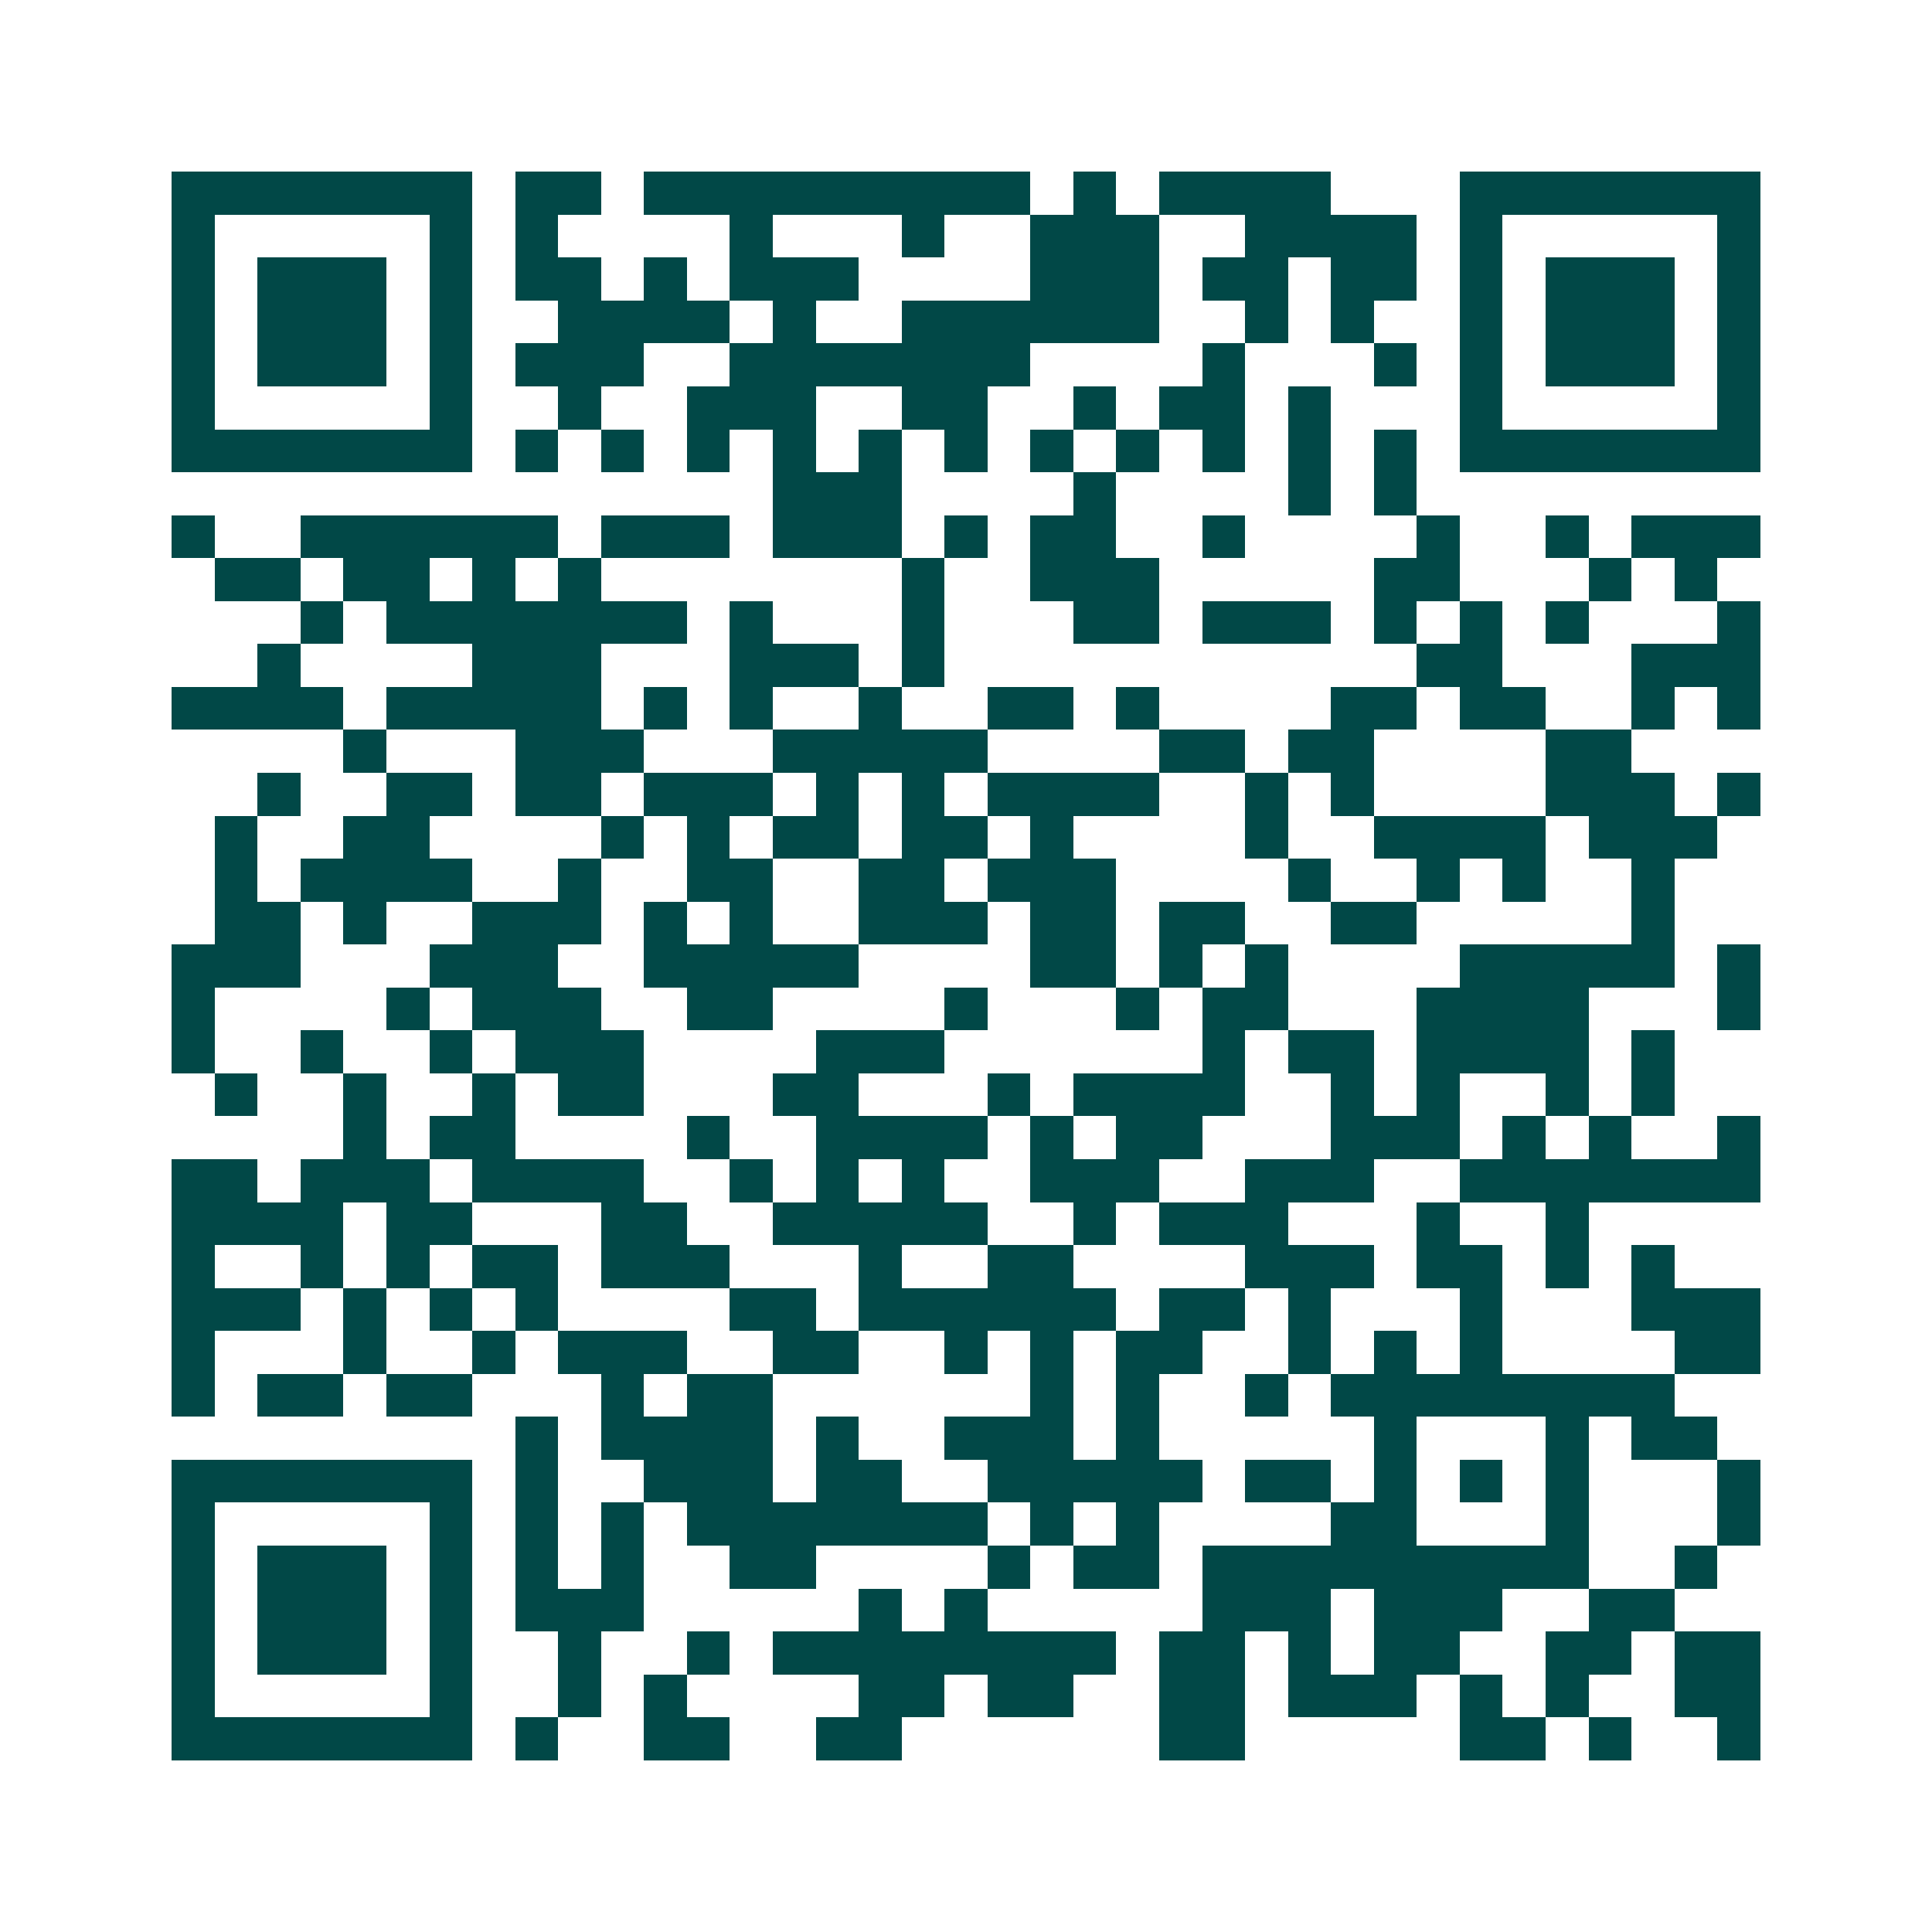 <svg xmlns="http://www.w3.org/2000/svg" width="200" height="200" viewBox="0 0 45 45" shape-rendering="crispEdges"><path fill="#ffffff" d="M0 0h45v45H0z"/><path stroke="#014847" d="M4 4.5h7m1 0h2m1 0h9m1 0h1m1 0h4m3 0h7M4 5.5h1m5 0h1m1 0h1m4 0h1m3 0h1m2 0h3m2 0h4m1 0h1m5 0h1M4 6.5h1m1 0h3m1 0h1m1 0h2m1 0h1m1 0h3m4 0h3m1 0h2m1 0h2m1 0h1m1 0h3m1 0h1M4 7.5h1m1 0h3m1 0h1m2 0h4m1 0h1m2 0h6m2 0h1m1 0h1m2 0h1m1 0h3m1 0h1M4 8.5h1m1 0h3m1 0h1m1 0h3m2 0h7m4 0h1m3 0h1m1 0h1m1 0h3m1 0h1M4 9.5h1m5 0h1m2 0h1m2 0h3m2 0h2m2 0h1m1 0h2m1 0h1m3 0h1m5 0h1M4 10.5h7m1 0h1m1 0h1m1 0h1m1 0h1m1 0h1m1 0h1m1 0h1m1 0h1m1 0h1m1 0h1m1 0h1m1 0h7M18 11.5h3m4 0h1m4 0h1m1 0h1M4 12.5h1m2 0h6m1 0h3m1 0h3m1 0h1m1 0h2m2 0h1m4 0h1m2 0h1m1 0h3M5 13.5h2m1 0h2m1 0h1m1 0h1m7 0h1m2 0h3m5 0h2m3 0h1m1 0h1M7 14.5h1m1 0h7m1 0h1m3 0h1m3 0h2m1 0h3m1 0h1m1 0h1m1 0h1m3 0h1M6 15.5h1m4 0h3m3 0h3m1 0h1m11 0h2m3 0h3M4 16.5h4m1 0h5m1 0h1m1 0h1m2 0h1m2 0h2m1 0h1m4 0h2m1 0h2m2 0h1m1 0h1M8 17.5h1m3 0h3m3 0h5m4 0h2m1 0h2m4 0h2M6 18.5h1m2 0h2m1 0h2m1 0h3m1 0h1m1 0h1m1 0h4m2 0h1m1 0h1m4 0h3m1 0h1M5 19.5h1m2 0h2m4 0h1m1 0h1m1 0h2m1 0h2m1 0h1m4 0h1m2 0h4m1 0h3M5 20.5h1m1 0h4m2 0h1m2 0h2m2 0h2m1 0h3m4 0h1m2 0h1m1 0h1m2 0h1M5 21.5h2m1 0h1m2 0h3m1 0h1m1 0h1m2 0h3m1 0h2m1 0h2m2 0h2m5 0h1M4 22.5h3m3 0h3m2 0h5m4 0h2m1 0h1m1 0h1m4 0h5m1 0h1M4 23.5h1m4 0h1m1 0h3m2 0h2m4 0h1m3 0h1m1 0h2m3 0h4m3 0h1M4 24.5h1m2 0h1m2 0h1m1 0h3m4 0h3m6 0h1m1 0h2m1 0h4m1 0h1M5 25.5h1m2 0h1m2 0h1m1 0h2m3 0h2m3 0h1m1 0h4m2 0h1m1 0h1m2 0h1m1 0h1M8 26.5h1m1 0h2m4 0h1m2 0h4m1 0h1m1 0h2m3 0h3m1 0h1m1 0h1m2 0h1M4 27.5h2m1 0h3m1 0h4m2 0h1m1 0h1m1 0h1m2 0h3m2 0h3m2 0h7M4 28.5h4m1 0h2m3 0h2m2 0h5m2 0h1m1 0h3m3 0h1m2 0h1M4 29.5h1m2 0h1m1 0h1m1 0h2m1 0h3m3 0h1m2 0h2m4 0h3m1 0h2m1 0h1m1 0h1M4 30.5h3m1 0h1m1 0h1m1 0h1m4 0h2m1 0h6m1 0h2m1 0h1m3 0h1m3 0h3M4 31.5h1m3 0h1m2 0h1m1 0h3m2 0h2m2 0h1m1 0h1m1 0h2m2 0h1m1 0h1m1 0h1m4 0h2M4 32.5h1m1 0h2m1 0h2m3 0h1m1 0h2m6 0h1m1 0h1m2 0h1m1 0h8M12 33.5h1m1 0h4m1 0h1m2 0h3m1 0h1m5 0h1m3 0h1m1 0h2M4 34.5h7m1 0h1m2 0h3m1 0h2m2 0h5m1 0h2m1 0h1m1 0h1m1 0h1m3 0h1M4 35.5h1m5 0h1m1 0h1m1 0h1m1 0h7m1 0h1m1 0h1m4 0h2m3 0h1m3 0h1M4 36.5h1m1 0h3m1 0h1m1 0h1m1 0h1m2 0h2m4 0h1m1 0h2m1 0h9m2 0h1M4 37.5h1m1 0h3m1 0h1m1 0h3m5 0h1m1 0h1m5 0h3m1 0h3m2 0h2M4 38.5h1m1 0h3m1 0h1m2 0h1m2 0h1m1 0h8m1 0h2m1 0h1m1 0h2m2 0h2m1 0h2M4 39.5h1m5 0h1m2 0h1m1 0h1m4 0h2m1 0h2m2 0h2m1 0h3m1 0h1m1 0h1m2 0h2M4 40.5h7m1 0h1m2 0h2m2 0h2m6 0h2m5 0h2m1 0h1m2 0h1"/></svg>
